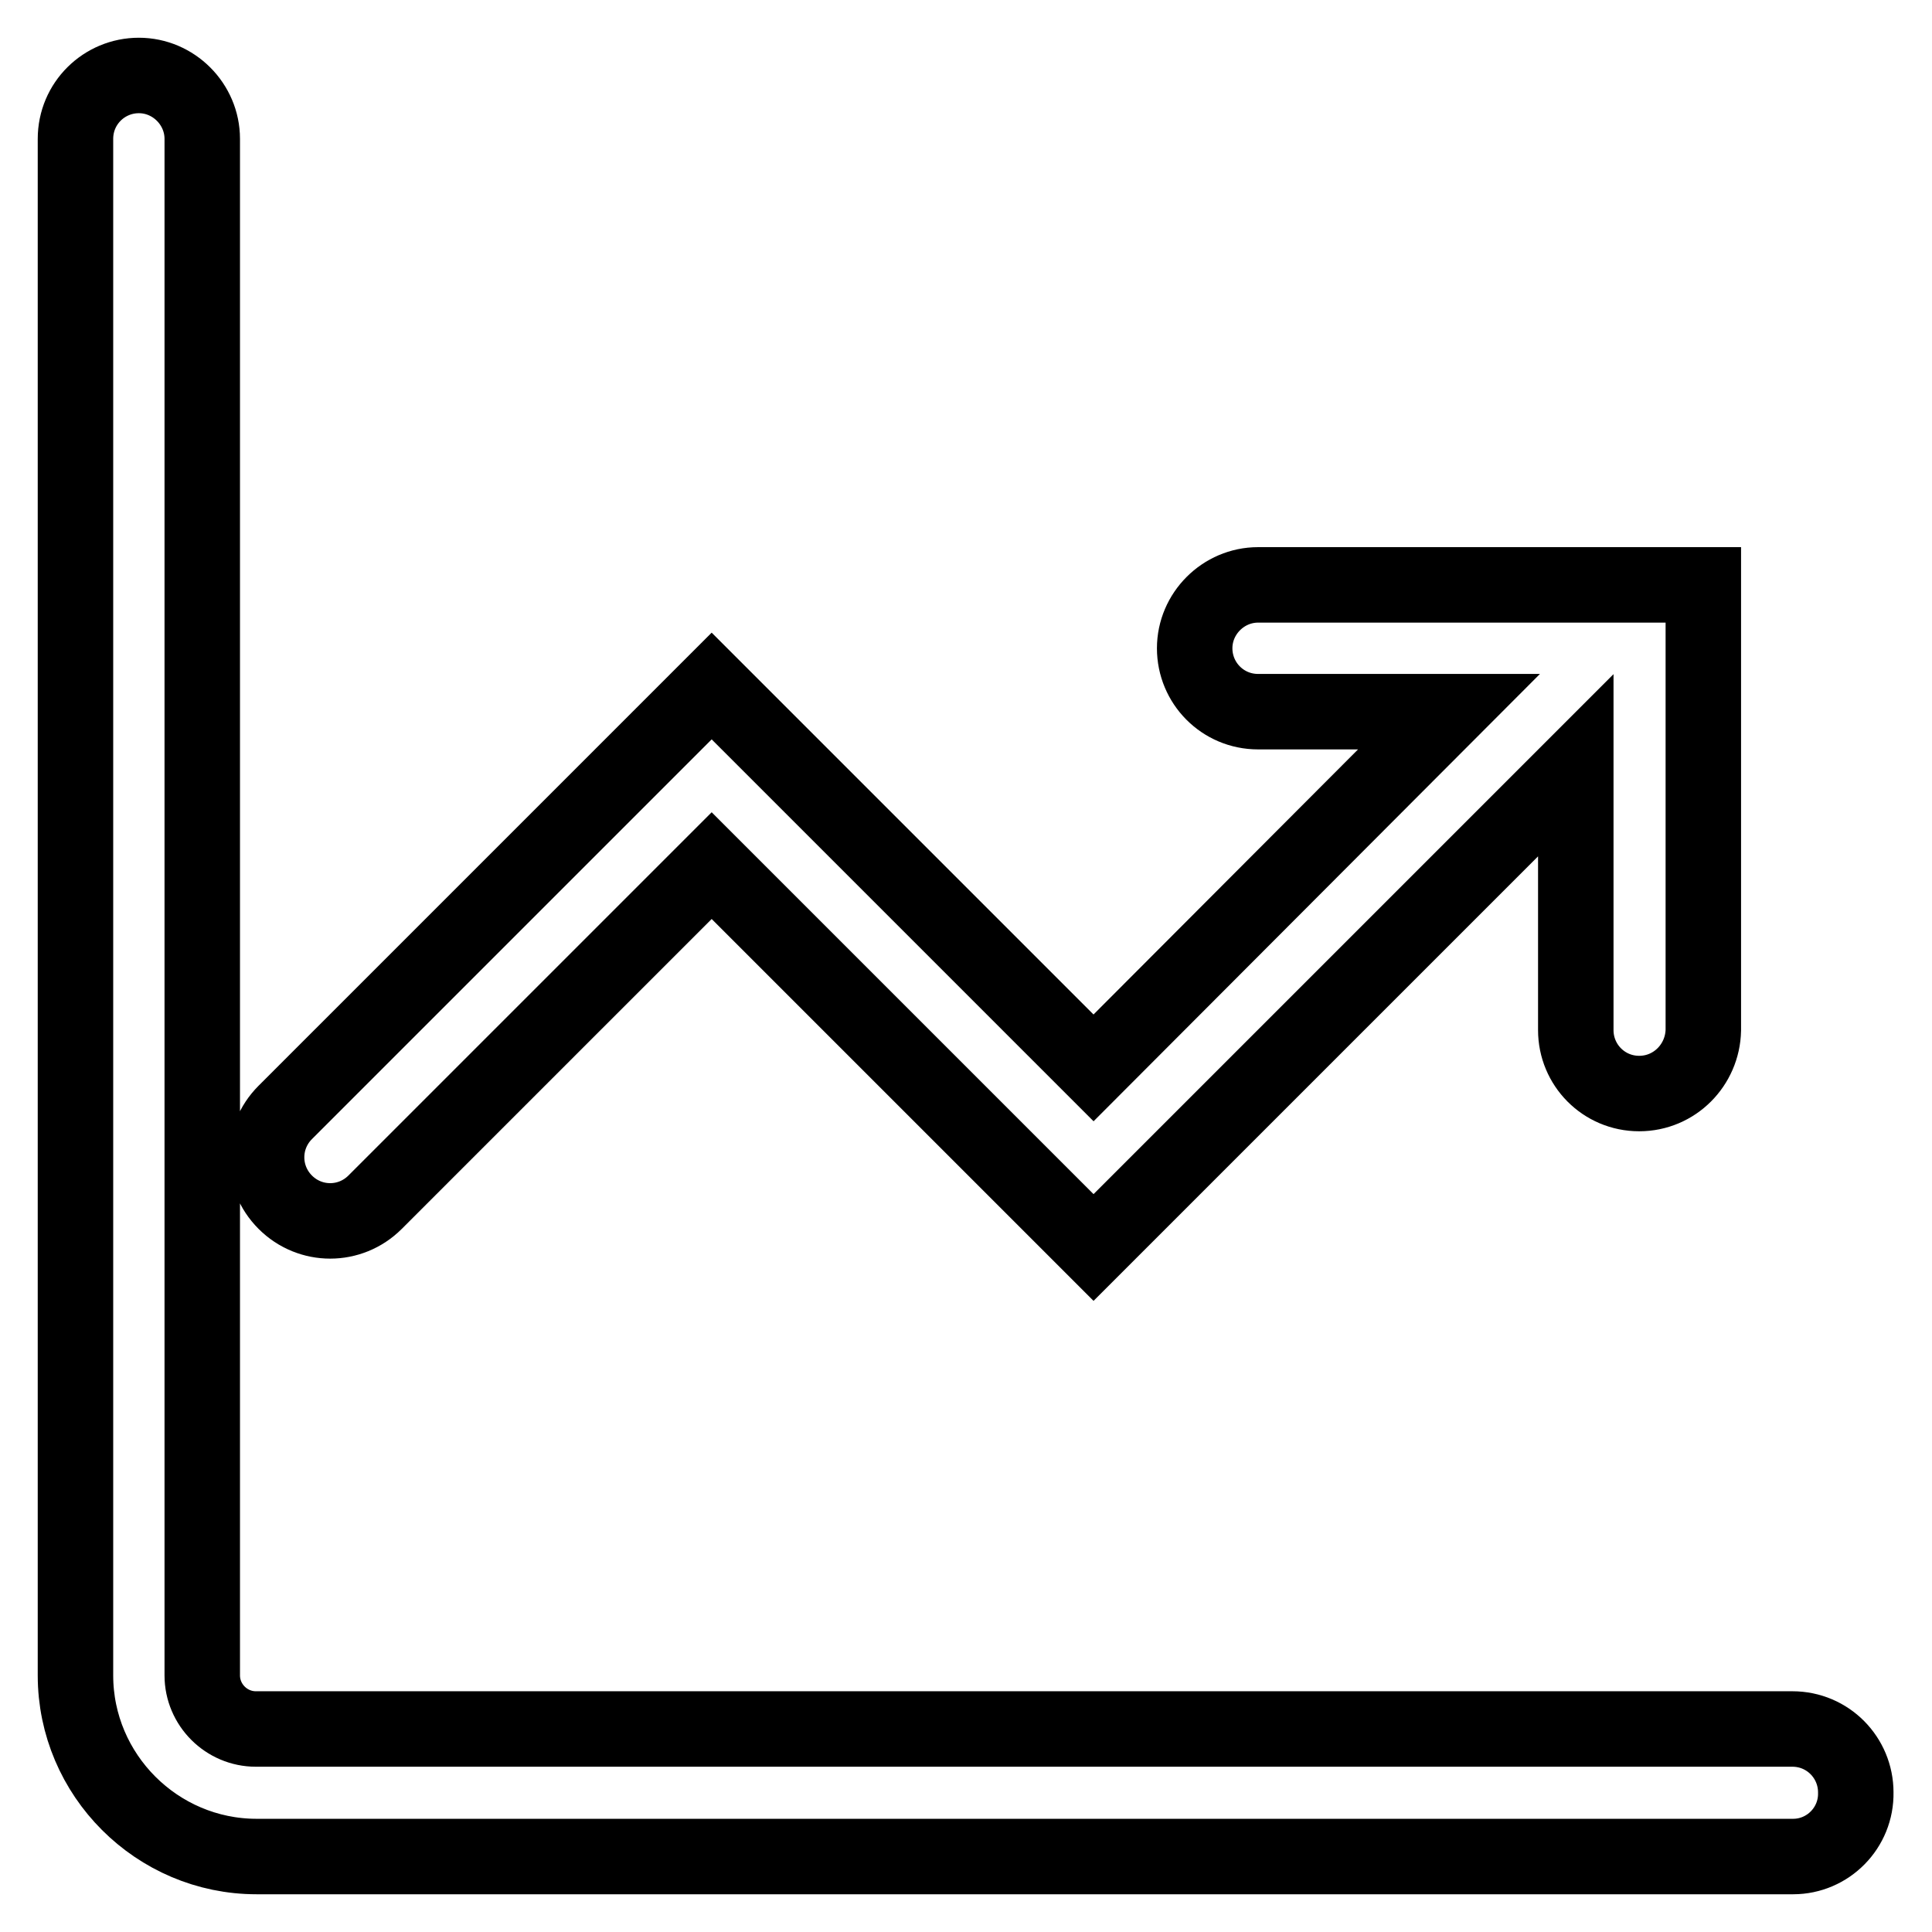 <?xml version="1.0" encoding="utf-8"?>
<!-- Svg Vector Icons : http://www.onlinewebfonts.com/icon -->
<!DOCTYPE svg PUBLIC "-//W3C//DTD SVG 1.1//EN" "http://www.w3.org/Graphics/SVG/1.1/DTD/svg11.dtd">
<svg version="1.1" xmlns="http://www.w3.org/2000/svg" xmlns:xlink="http://www.w3.org/1999/xlink" x="0px" y="0px" viewBox="0 0 256 256" enable-background="new 0 0 256 256" xml:space="preserve">
<g> <path stroke-width="10" fill-opacity="0" stroke="#000000"  d="M237.6,246H34c-13.2,0-24-10.8-24-24V18.4c0-4.7,3.8-8.4,8.4-8.4c4.6,0,8.4,3.8,8.4,8.4V222 c0,3.9,3.2,7.1,7.1,7.1h203.6c4.7,0,8.4,3.8,8.4,8.4C246,242.2,242.2,246,237.6,246z M217.2,144.9c-4.7,0-8.4-3.8-8.4-8.4v-35.1 l-63.9,63.9l-50.6-50.6l-44.6,44.6c-3.3,3.3-8.6,3.3-11.9,0c-3.3-3.3-3.3-8.6,0-11.9l56.5-56.5l50.6,50.6L192,94.3h-25.3 c-4.7,0-8.4-3.8-8.4-8.4c0-4.6,3.8-8.4,8.4-8.4h45.7h0h13.3v59C225.6,141.1,221.9,144.9,217.2,144.9z"/></g>
</svg>